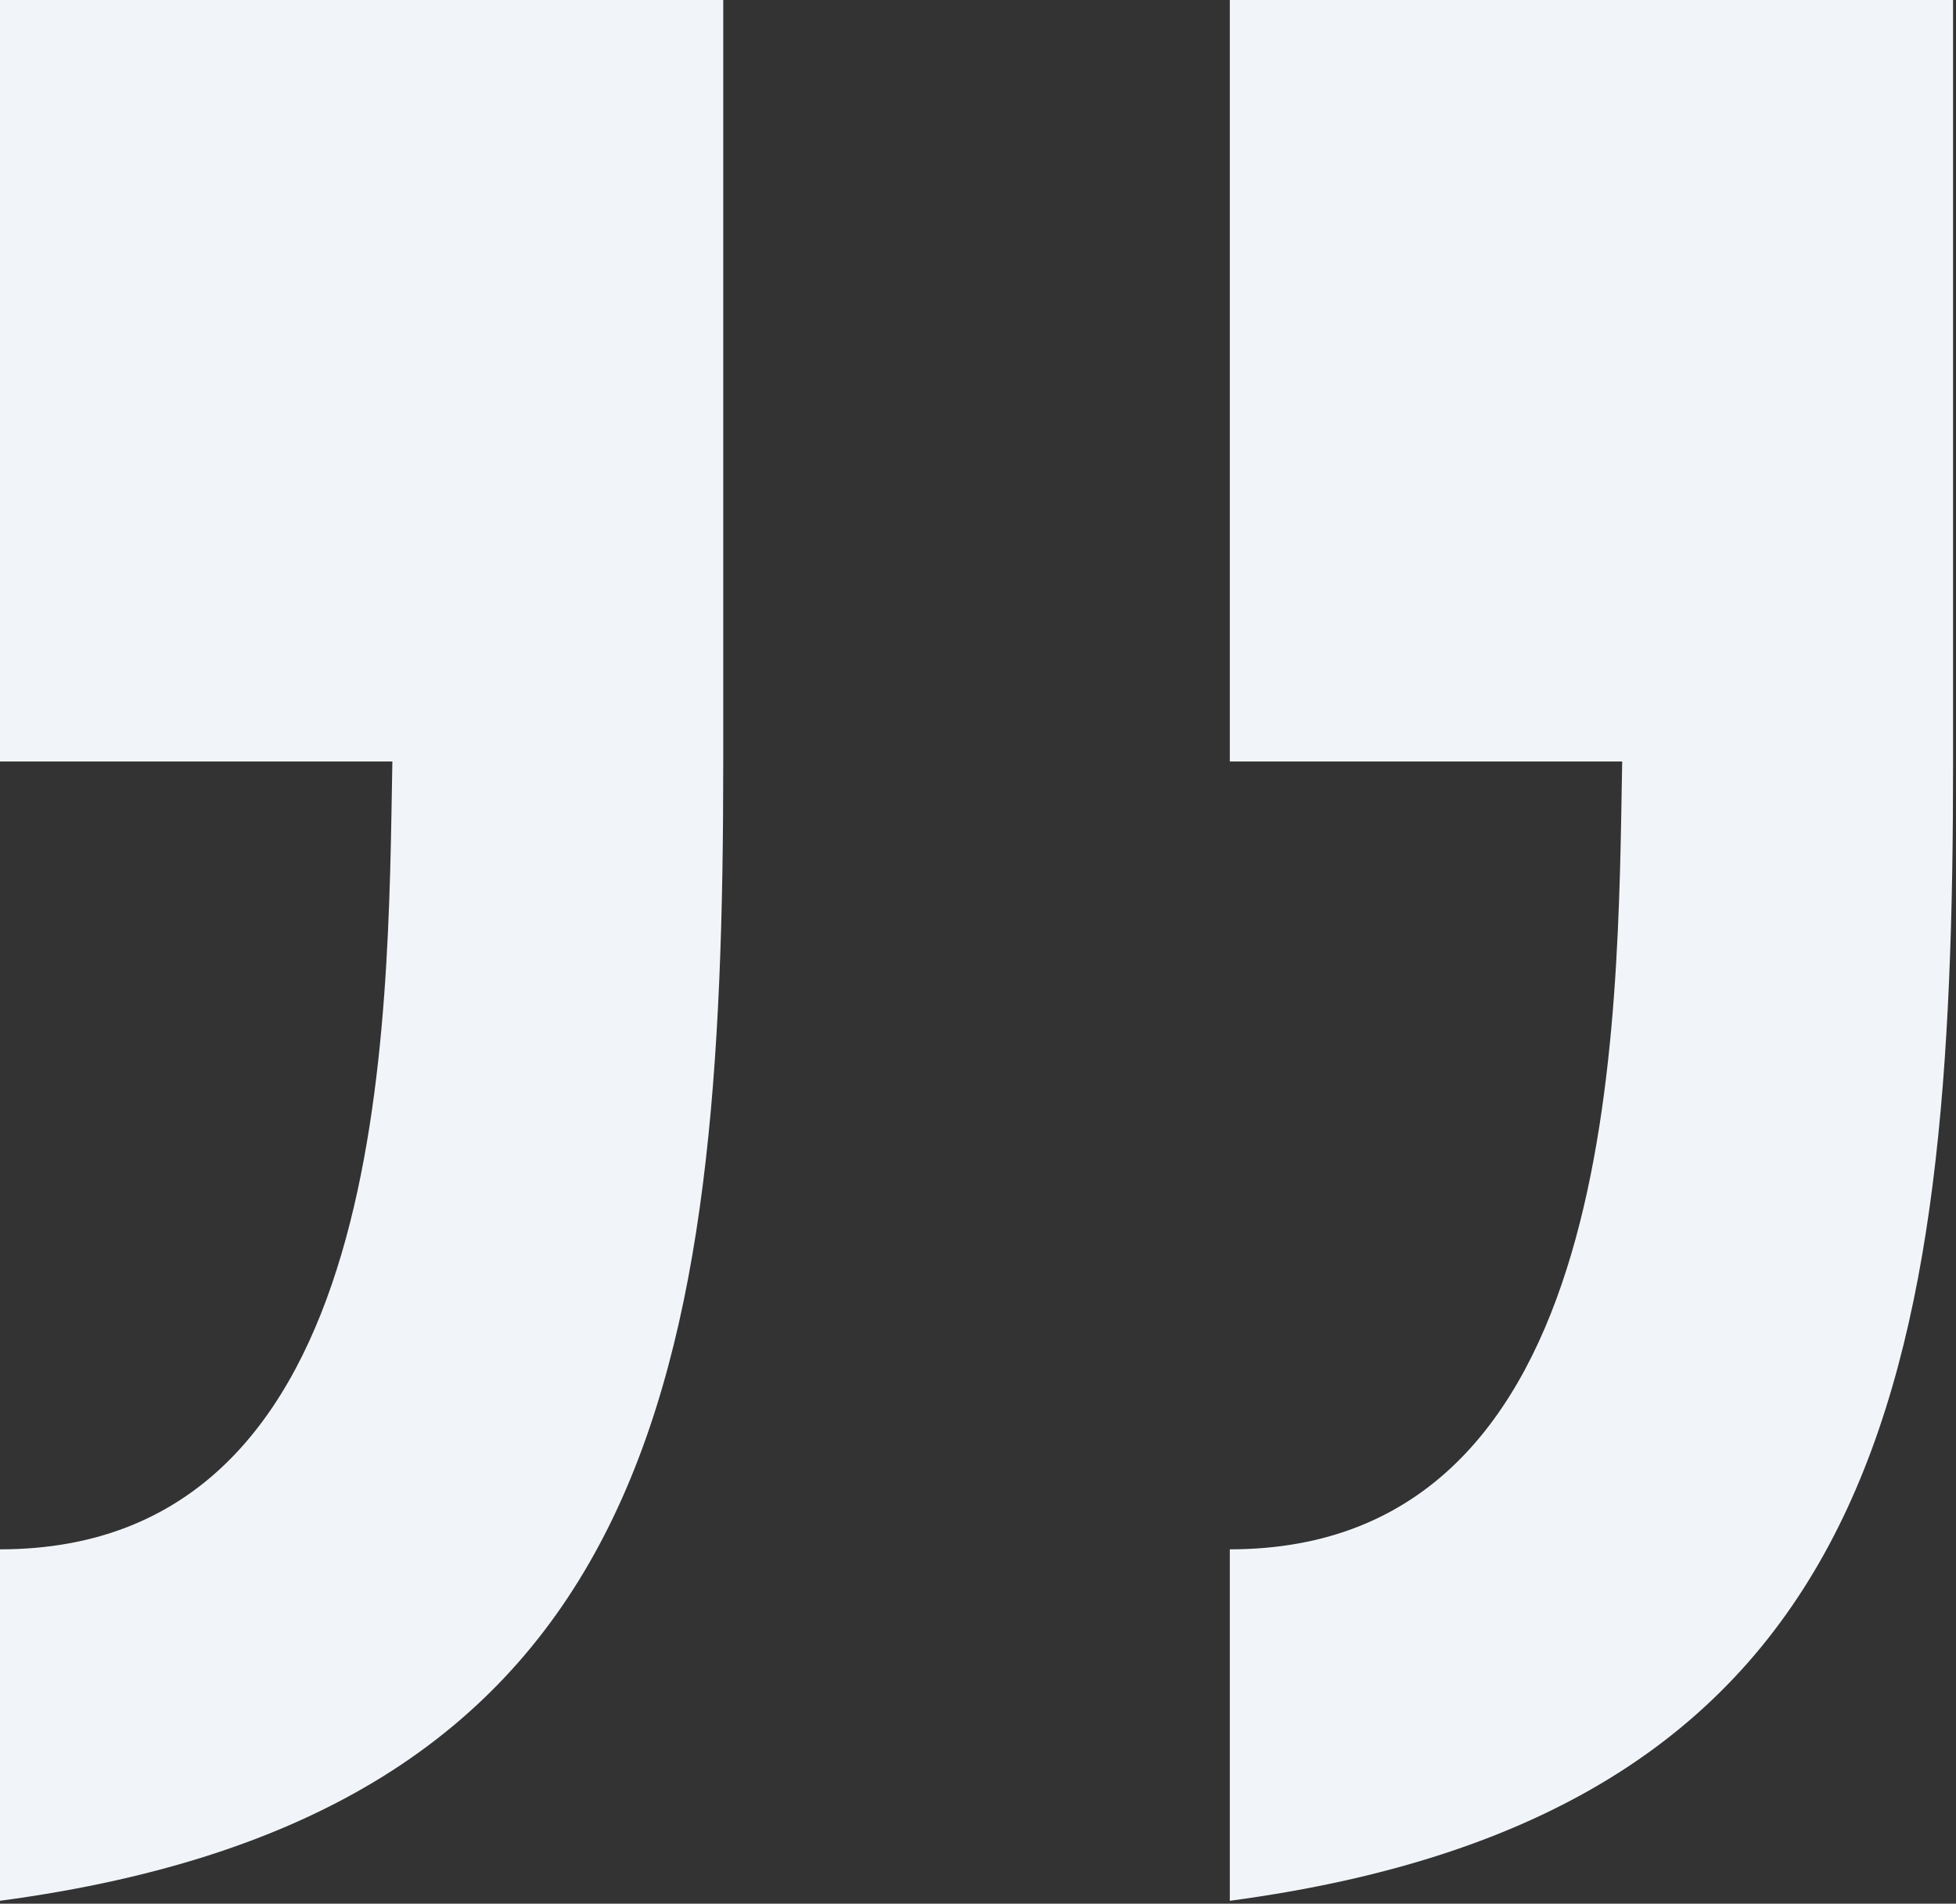 <svg width="334" height="325" viewBox="0 0 334 325" fill="none" xmlns="http://www.w3.org/2000/svg">
<rect x="0" y="0" width="334" height="325" fill="#333333" stroke="none"/>
<g clip-path="url(#clip0_121_2)">
<path d="M0 0H123.5V130C123.5 234 112.5 309.5 0 324.5V264.5C67 264.5 66.167 174.833 67 130H0V0Z" fill="#F1F5F9"/>
<path d="M210 0H333.5V130C333.5 234 322.5 309.5 210 324.5V264.5C277 264.5 276.167 174.833 277 130H210V0Z" fill="#F1F5F9"/>
</g>
<defs>
<clipPath id="clip0_121_2">
<rect width="334" height="325" fill="white"/>
</clipPath>
</defs>
</svg>
